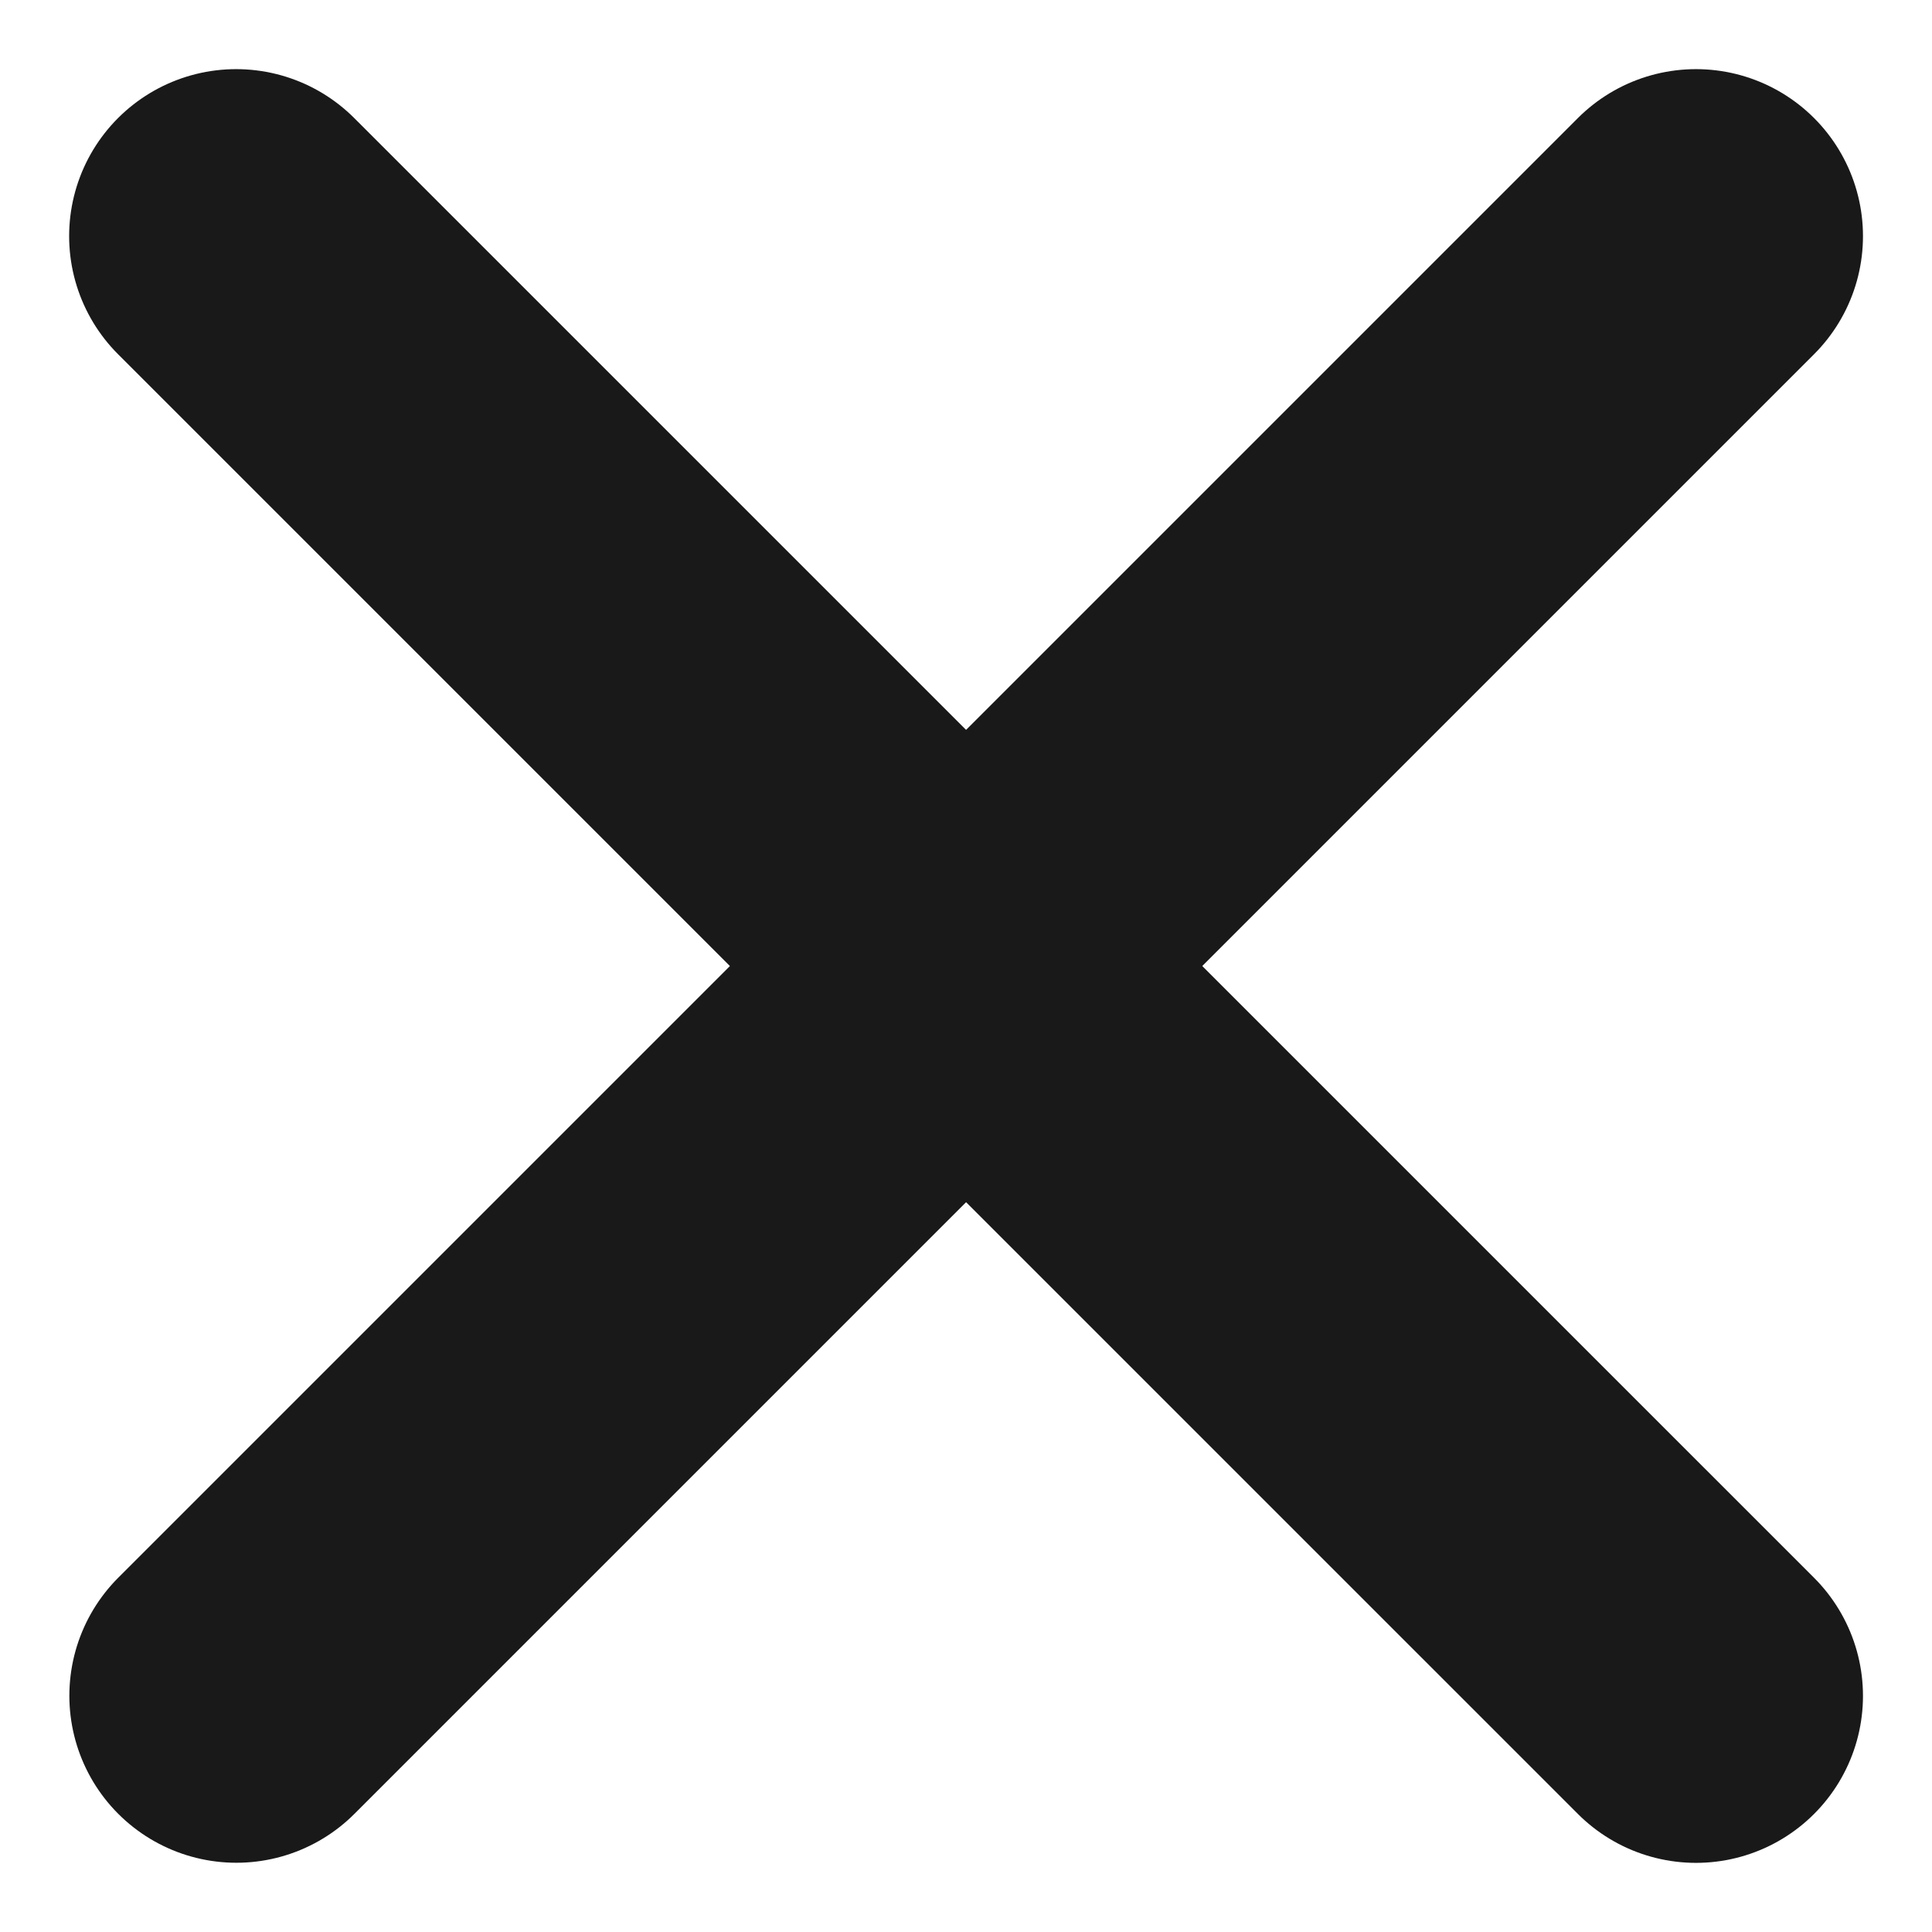<svg xmlns="http://www.w3.org/2000/svg" width="17.354" height="17.354" viewBox="0 0 17.354 17.354">
  <g id="Group_1200" data-name="Group 1200" transform="translate(2.121 2.121)">
    <path id="Path_1077" data-name="Path 1077" d="M3011,92.773l-13.111,13.111" transform="translate(-2997.887 -92.773)" fill="none" stroke="#191919" stroke-linecap="round" stroke-width="3"/>
    <path id="Path_1078" data-name="Path 1078" d="M2997.887,92.773,3011,105.885" transform="translate(-2997.887 -92.773)" fill="none" stroke="#191919" stroke-linecap="round" stroke-width="3"/>
  </g>
</svg>
